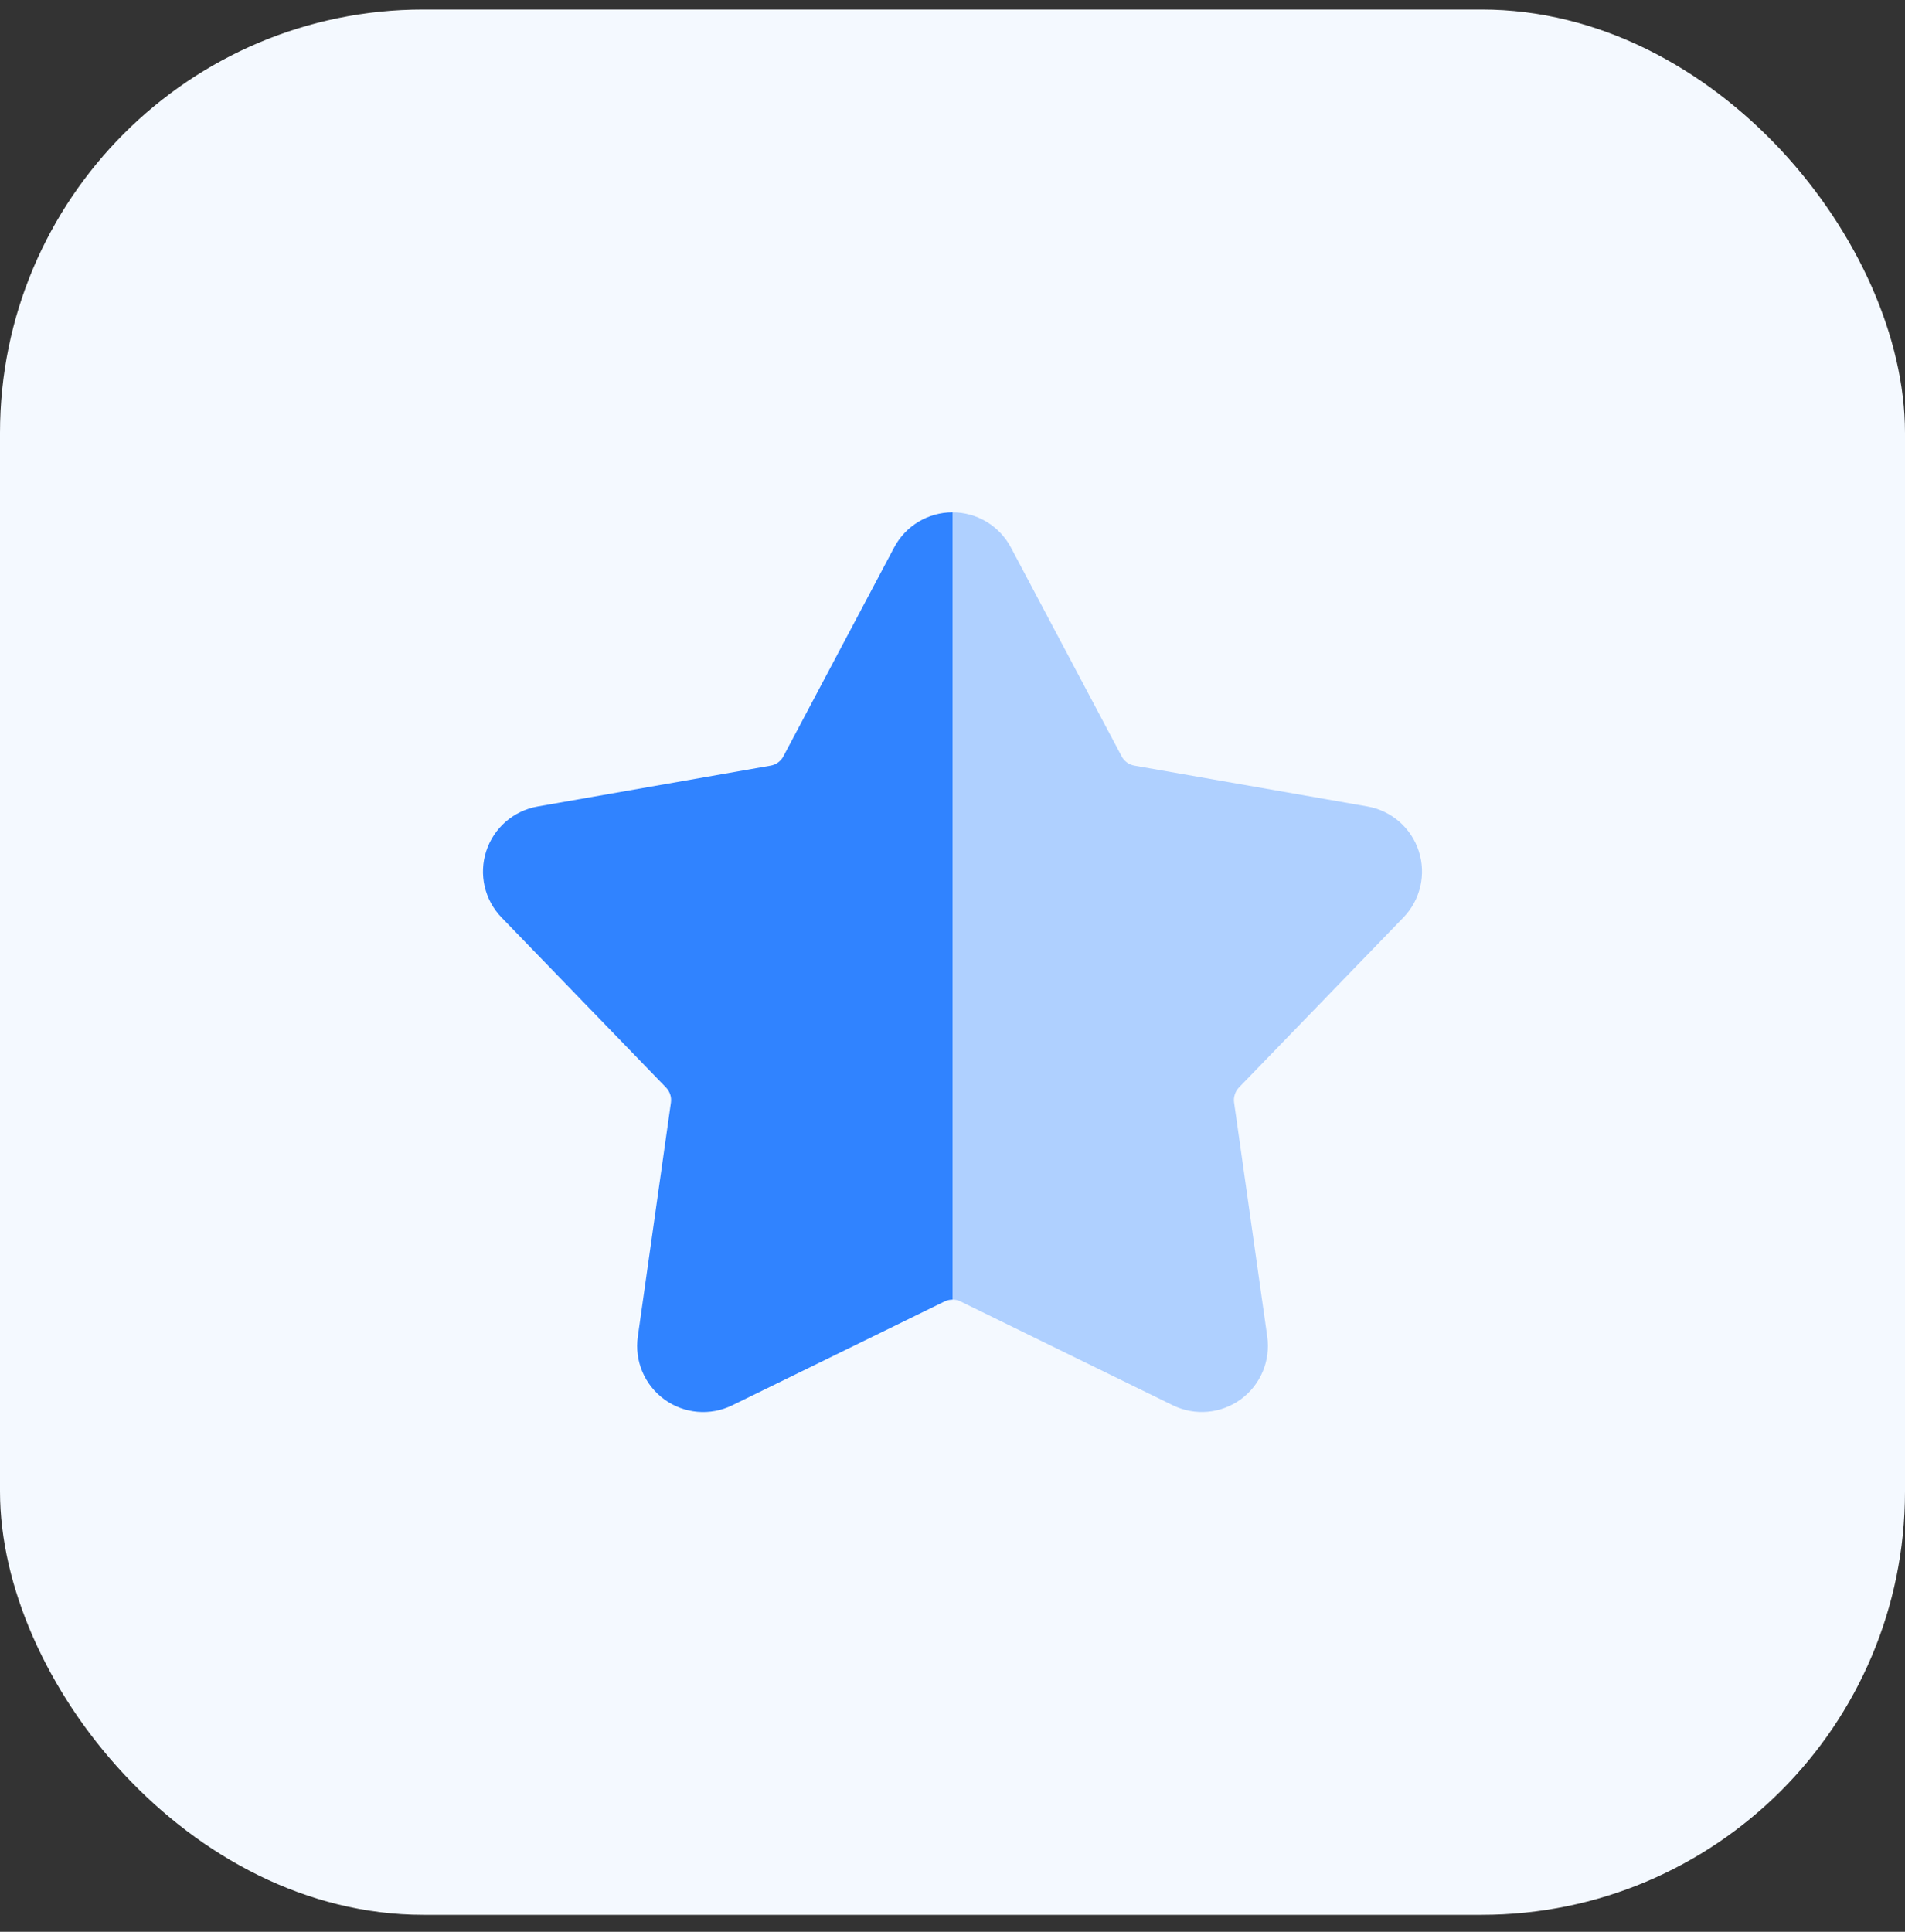 <svg width="72" height="73" viewBox="0 0 72 73" fill="none" xmlns="http://www.w3.org/2000/svg">
<rect x="0" y="0" width="72" height="73" fill="#333333" stroke="none"/>
<rect y="0.36" width="72" height="72" rx="16" fill="#F4F9FF"/>
<path fill-rule="evenodd" clip-rule="evenodd" d="M33.794 20.688L29.607 28.583C29.559 28.674 29.489 28.753 29.406 28.814C29.323 28.875 29.226 28.916 29.124 28.933L20.322 30.476C19.41 30.636 18.662 31.286 18.377 32.164C18.091 33.043 18.314 34.009 18.958 34.674L25.173 41.096C25.244 41.171 25.299 41.261 25.331 41.358C25.363 41.456 25.372 41.56 25.358 41.664L24.106 50.512C23.976 51.427 24.362 52.34 25.11 52.883C25.858 53.427 26.844 53.512 27.675 53.106L35.703 49.179C35.796 49.133 35.898 49.111 36.002 49.111V19.36C35.075 19.36 34.227 19.872 33.794 20.688Z" fill="#3083FF"/>
<path opacity="0.35" fill-rule="evenodd" clip-rule="evenodd" d="M46.827 41.094L53.042 34.672C53.685 34.007 53.909 33.042 53.623 32.163C53.338 31.284 52.59 30.634 51.679 30.475L42.876 28.933C42.774 28.914 42.677 28.873 42.594 28.814C42.511 28.753 42.441 28.674 42.394 28.583L38.206 20.686C37.773 19.872 36.925 19.36 36 19.36V49.11C36.104 49.11 36.206 49.133 36.299 49.178L44.326 53.104C45.158 53.511 46.144 53.424 46.892 52.882C47.639 52.338 48.025 51.427 47.896 50.51L46.643 41.662C46.628 41.56 46.638 41.455 46.671 41.356C46.701 41.259 46.756 41.169 46.827 41.094Z" fill="#3083FF"/>
</svg>
